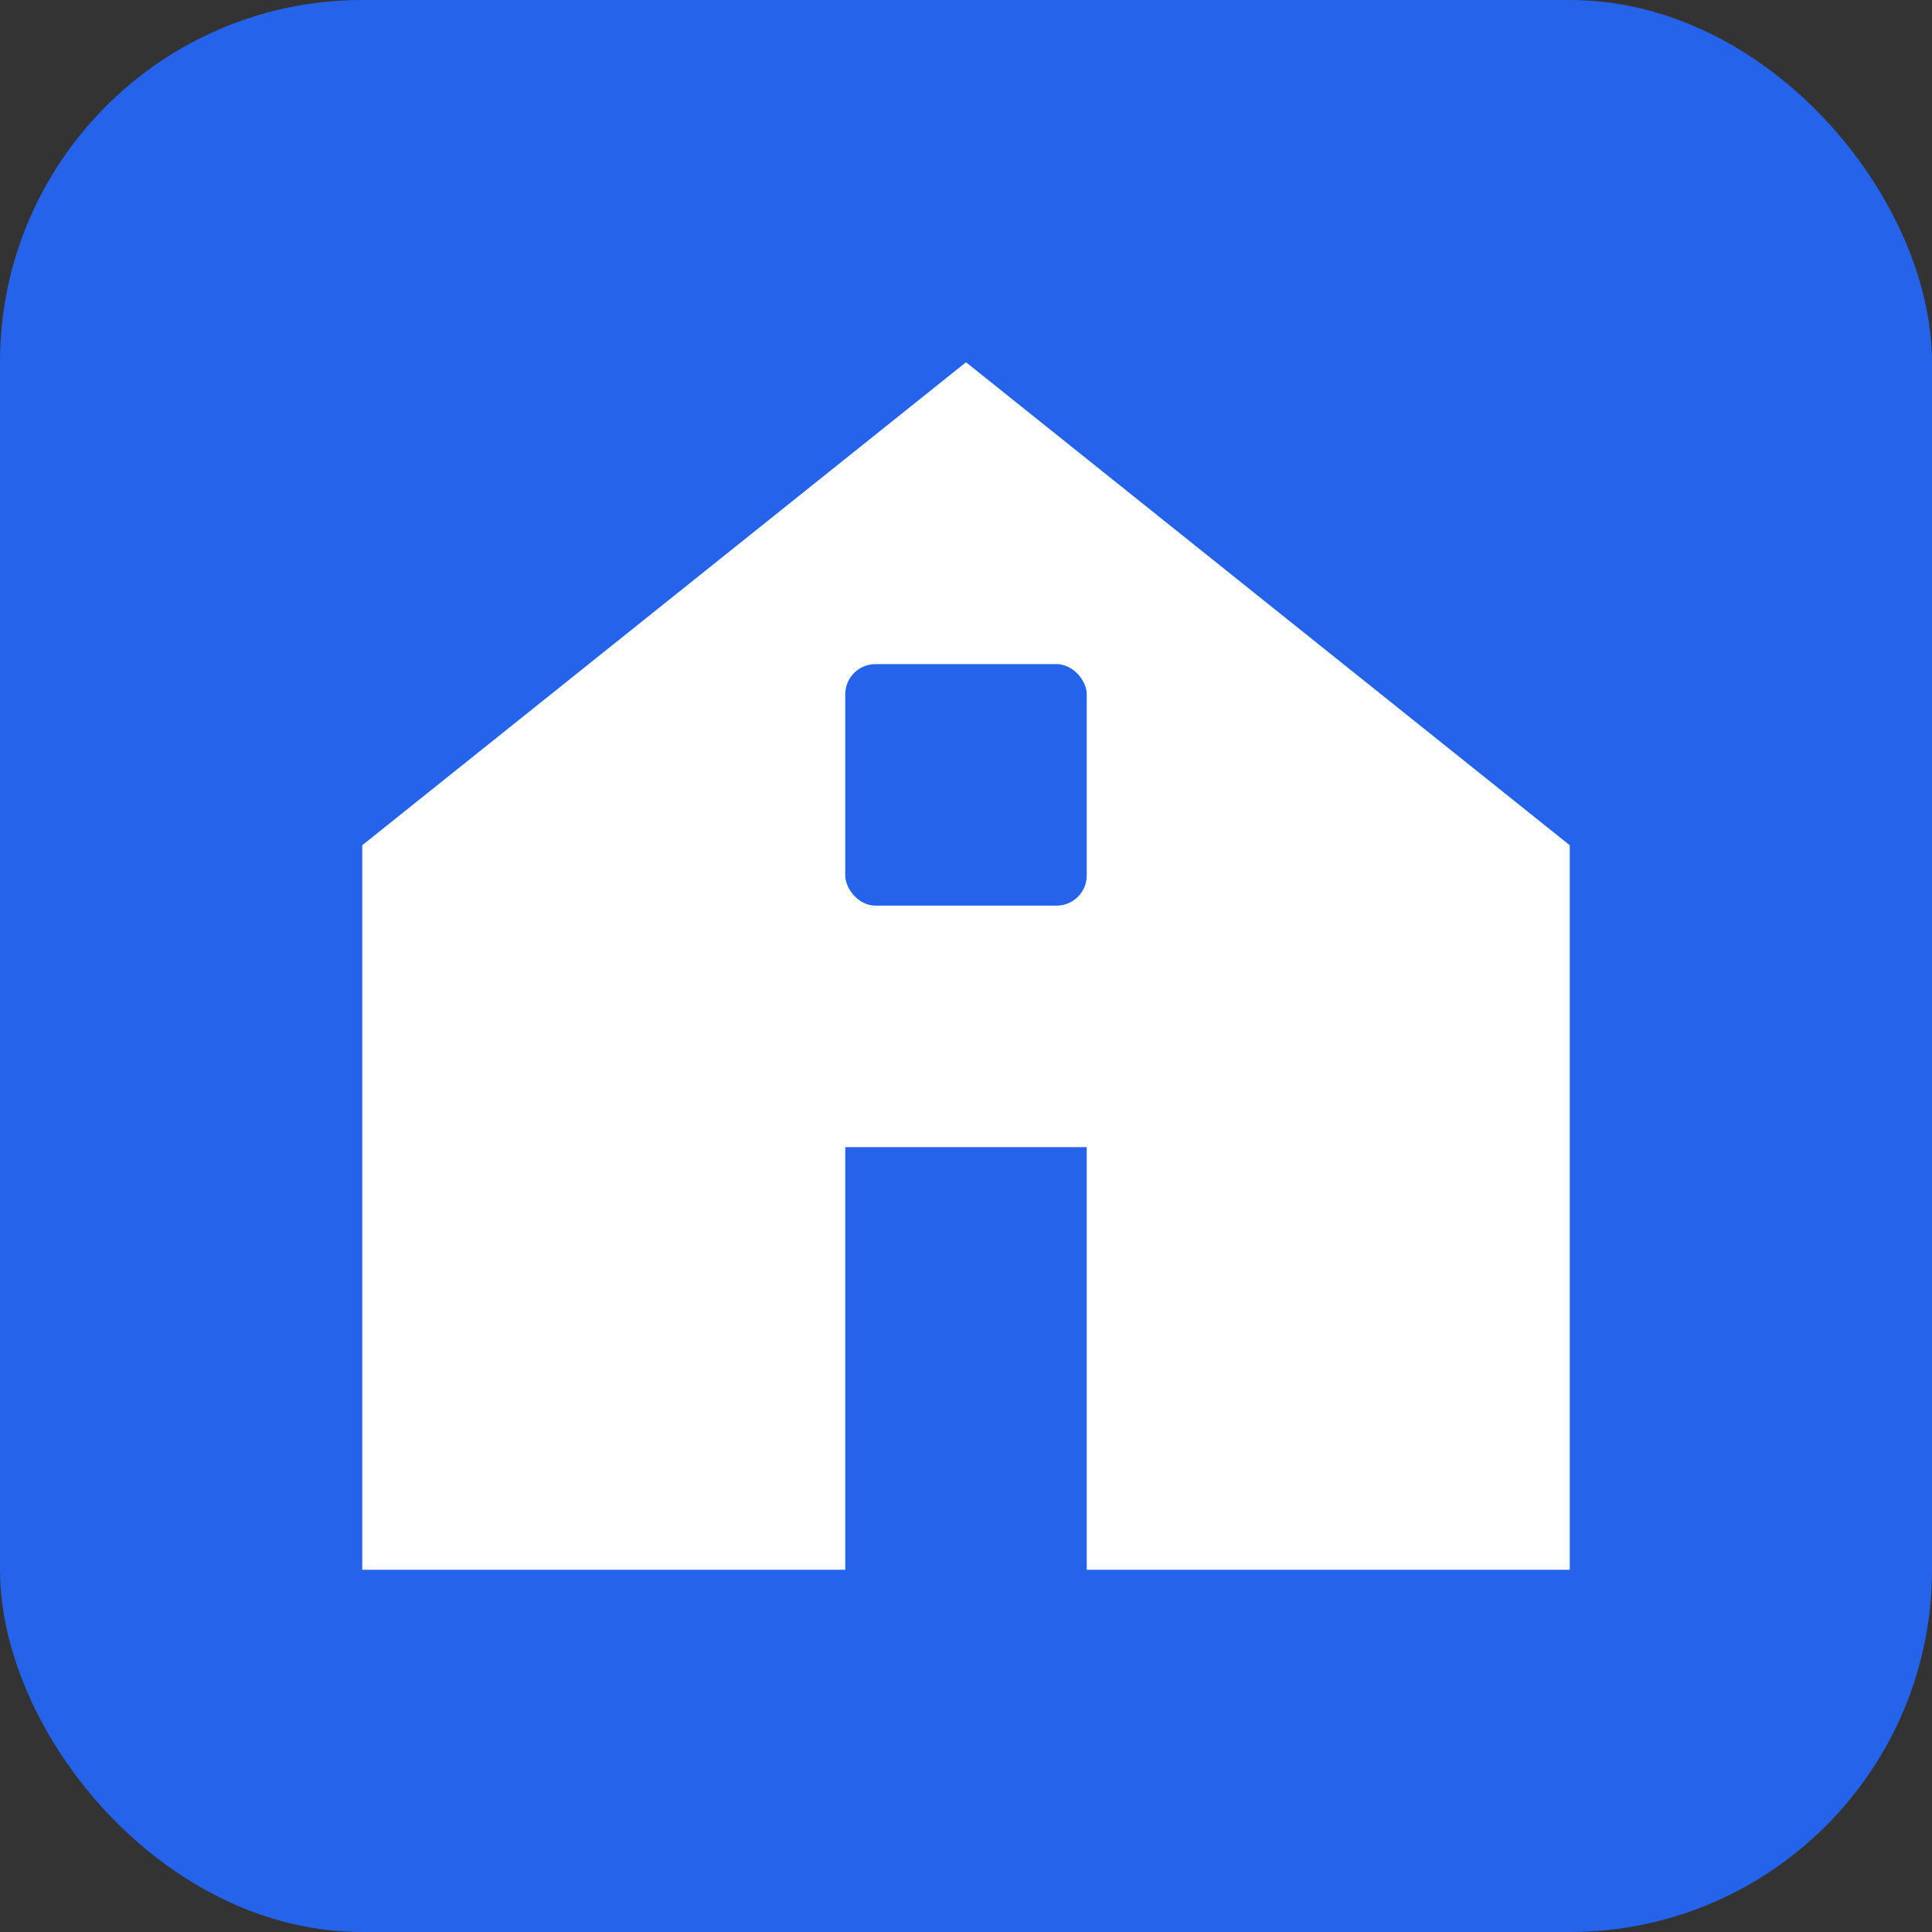 <svg xmlns="http://www.w3.org/2000/svg" viewBox="0 0 512 512" fill="none">
  <rect x="0" y="0" width="512" height="512" fill="#333333" stroke="none"/>
  <rect width="512" height="512" rx="96" fill="#2563eb"/>
  <path d="M256 96L96 224v192h128V304h64v112h128V224L256 96z" fill="white"/>
  <rect x="224" y="176" width="64" height="64" rx="8" fill="#2563eb"/>
</svg>
